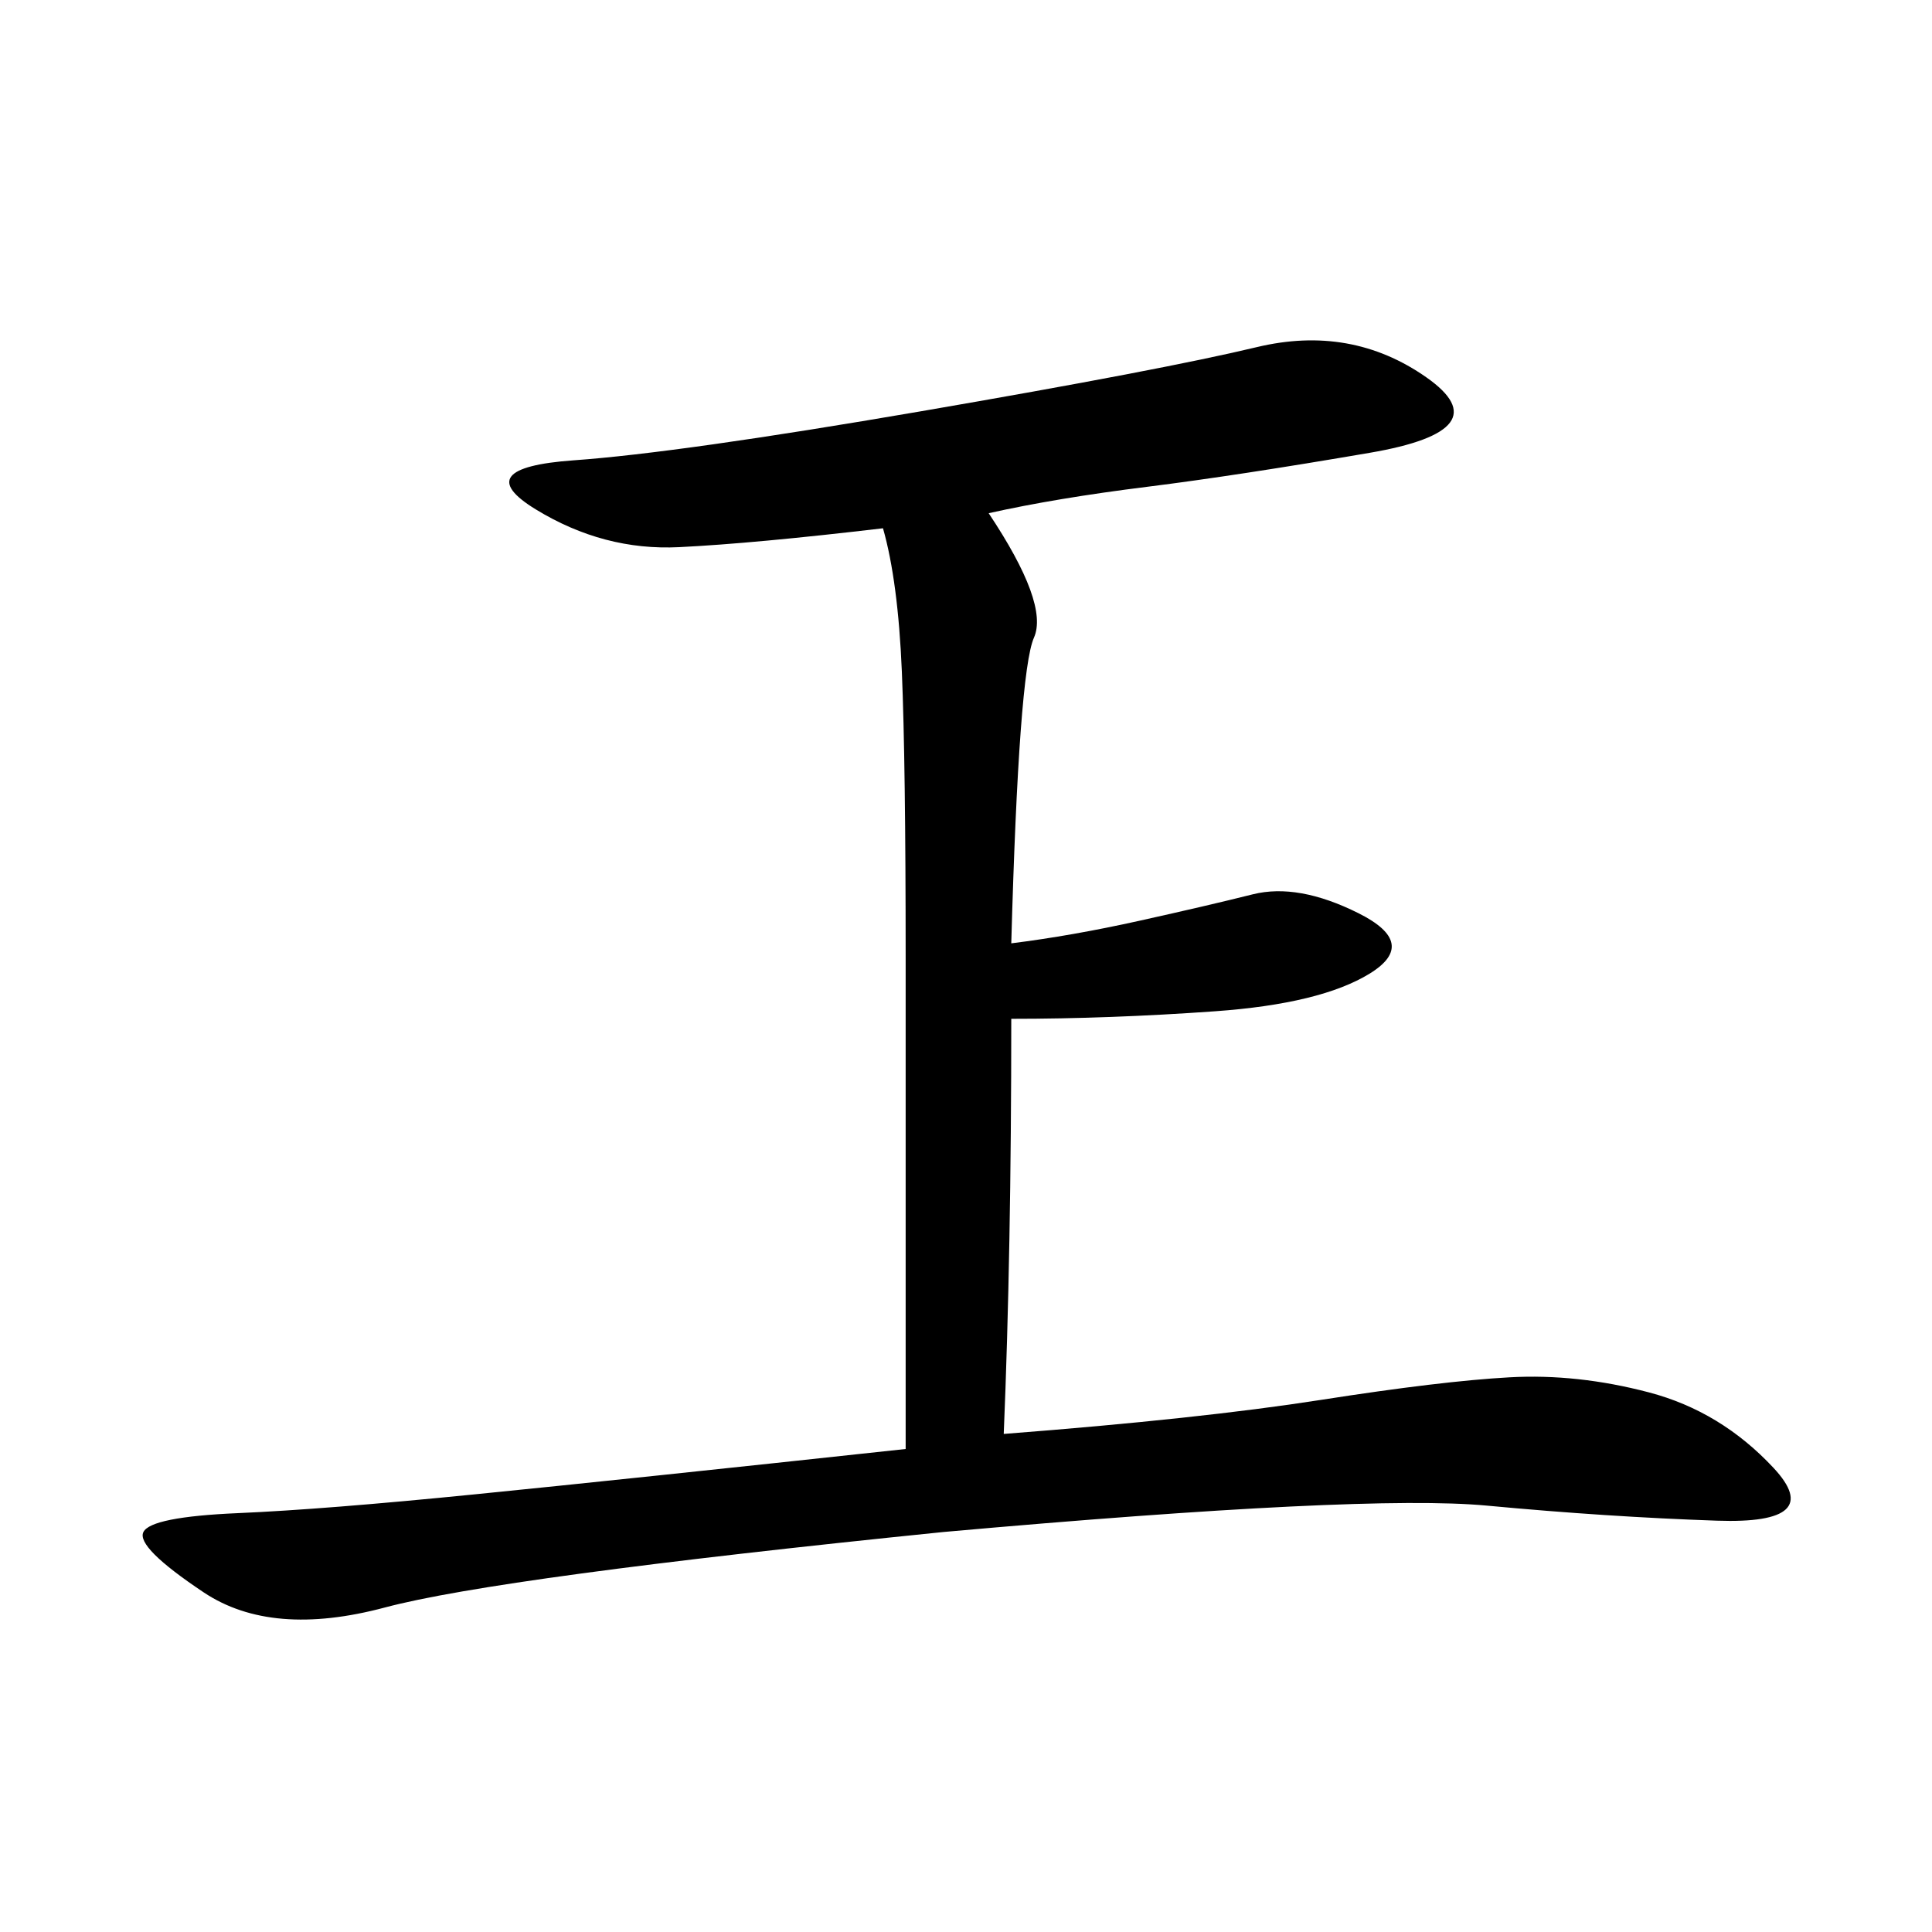 <svg xmlns="http://www.w3.org/2000/svg" xmlns:xlink="http://www.w3.org/1999/xlink" width="300" height="300"><path d="M153.52 79.69Q162.89 93.75 160.55 99.02Q158.20 104.30 157.03 146.48L157.03 146.48Q166.41 145.31 176.95 142.97Q187.50 140.63 194.53 138.87Q201.56 137.11 210.94 141.80Q220.31 146.48 212.70 151.17Q205.08 155.86 188.67 157.03Q172.27 158.20 157.03 158.20L157.03 158.20Q157.03 194.53 155.86 222.66L155.86 222.66Q186.33 220.31 205.08 217.38Q223.83 214.45 234.38 213.87Q244.92 213.28 256.05 216.21Q267.19 219.14 275.39 227.93Q283.59 236.72 266.60 236.13Q249.61 235.55 230.86 233.79Q212.11 232.03 146.48 237.89L146.48 237.89Q77.34 244.92 59.77 249.61Q42.19 254.30 31.64 247.27Q21.09 240.23 22.27 237.89Q23.44 235.55 36.91 234.96Q50.39 234.38 73.83 232.03Q97.27 229.69 140.63 225L140.63 225L140.63 148.83Q140.63 118.36 140.04 104.30Q139.45 90.23 137.11 82.03L137.11 82.03Q117.19 84.38 105.47 84.96Q93.75 85.55 83.20 79.10Q72.66 72.66 89.06 71.48Q105.47 70.31 142.97 63.87Q180.47 57.42 195.12 53.91Q209.77 50.39 221.48 58.59Q233.20 66.80 212.70 70.31Q192.19 73.83 178.13 75.59Q164.06 77.34 153.52 79.69L153.52 79.69Z"/></svg>
